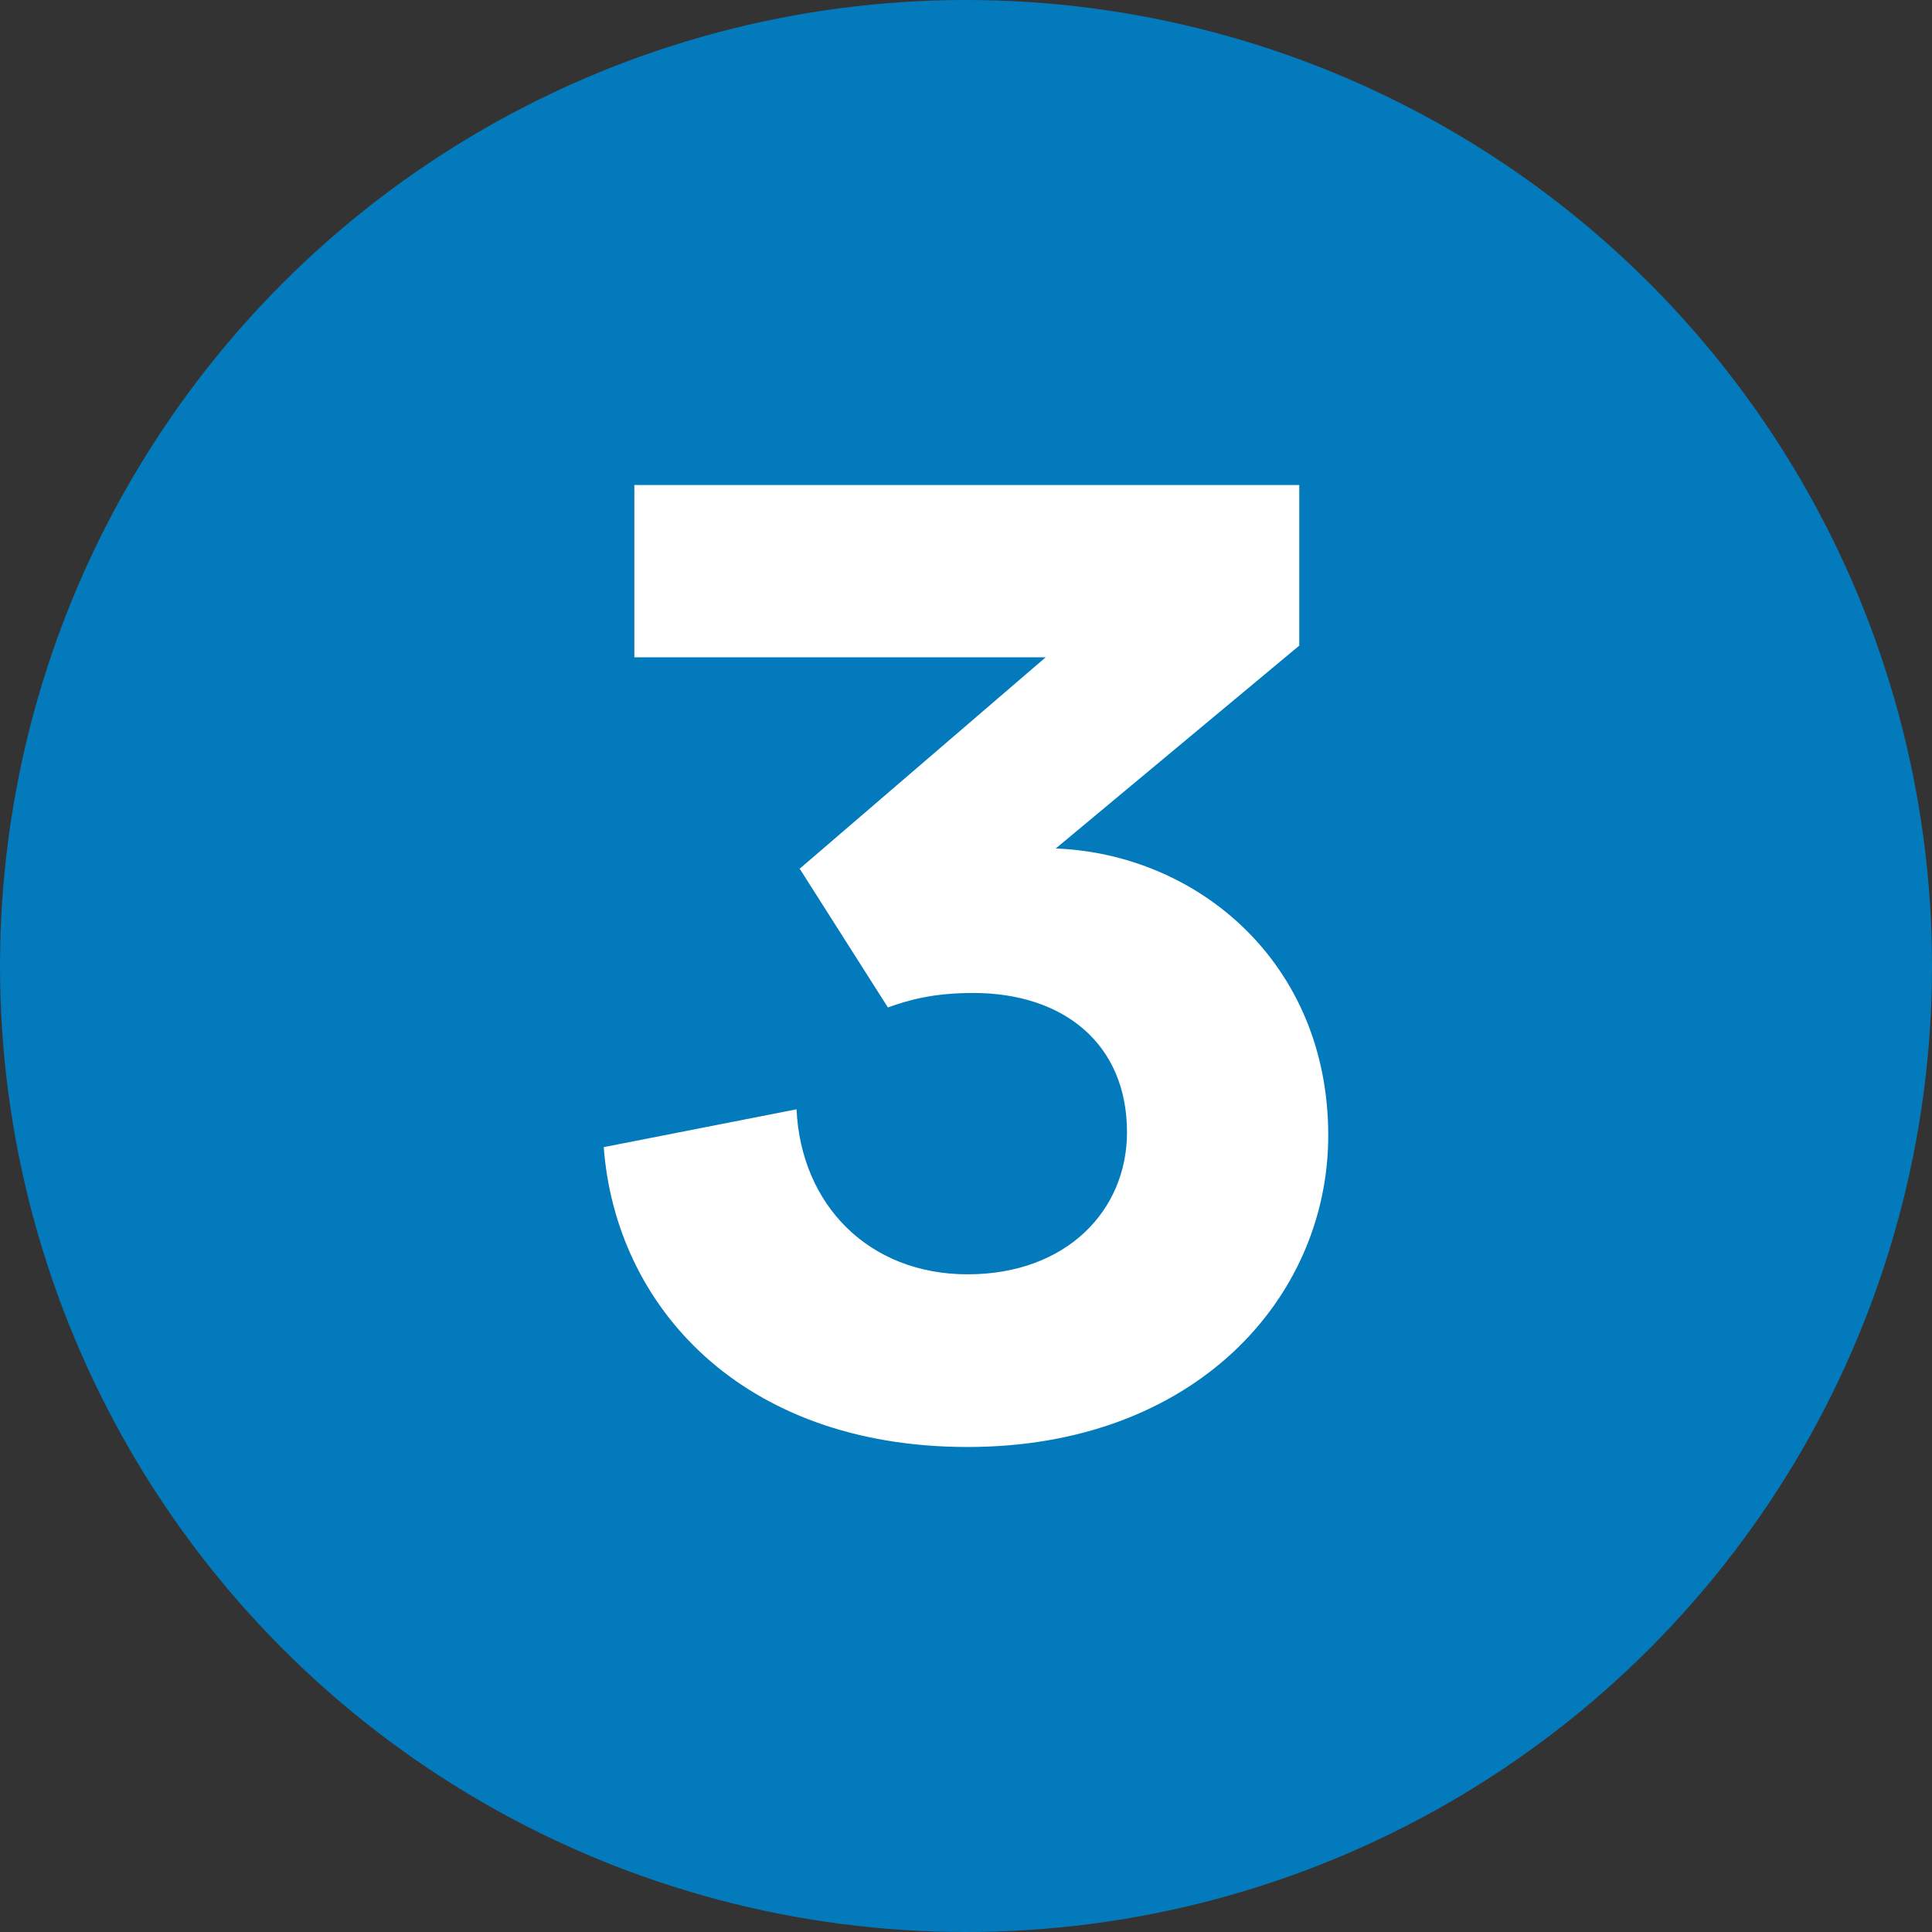 <?xml version="1.0" encoding="UTF-8"?>
<svg id="Layer_2" data-name="Layer 2" xmlns="http://www.w3.org/2000/svg" viewBox="0 0 48 48">
  <rect x="0" y="0" width="48" height="48" fill="#333333" stroke="none"/>
  <defs>
    <style>
      .cls-1 {
        fill: #037abc;
      }

      .cls-2 {
        fill: #fff;
      }

      .cls-3 {
        isolation: isolate;
      }
    </style>
  </defs>
  <g id="Layer_1-2" data-name="Layer 1">
    <g id="Group_33242" data-name="Group 33242">
      <circle id="Ellipse_1514" data-name="Ellipse 1514" class="cls-1" cx="24" cy="24" r="24"/>
      <g id="_3" data-name=" 3" class="cls-3">
        <g class="cls-3">
          <path class="cls-2" d="m19.86,21.59l6.12-5.26h-10.22v-4.28h16.52v3.99l-6.05,5.04c3.53.14,6.77,2.84,6.77,7.13,0,4.03-3.31,7.74-8.96,7.74s-8.75-3.53-9.04-7.45l4.79-.94c.11,2.38,1.8,4.1,4.25,4.1s3.96-1.58,3.96-3.53c0-2.2-1.58-3.46-3.82-3.46-1.01,0-1.62.18-2.12.36l-2.2-3.46Z"/>
        </g>
      </g>
    </g>
  </g>
</svg>
